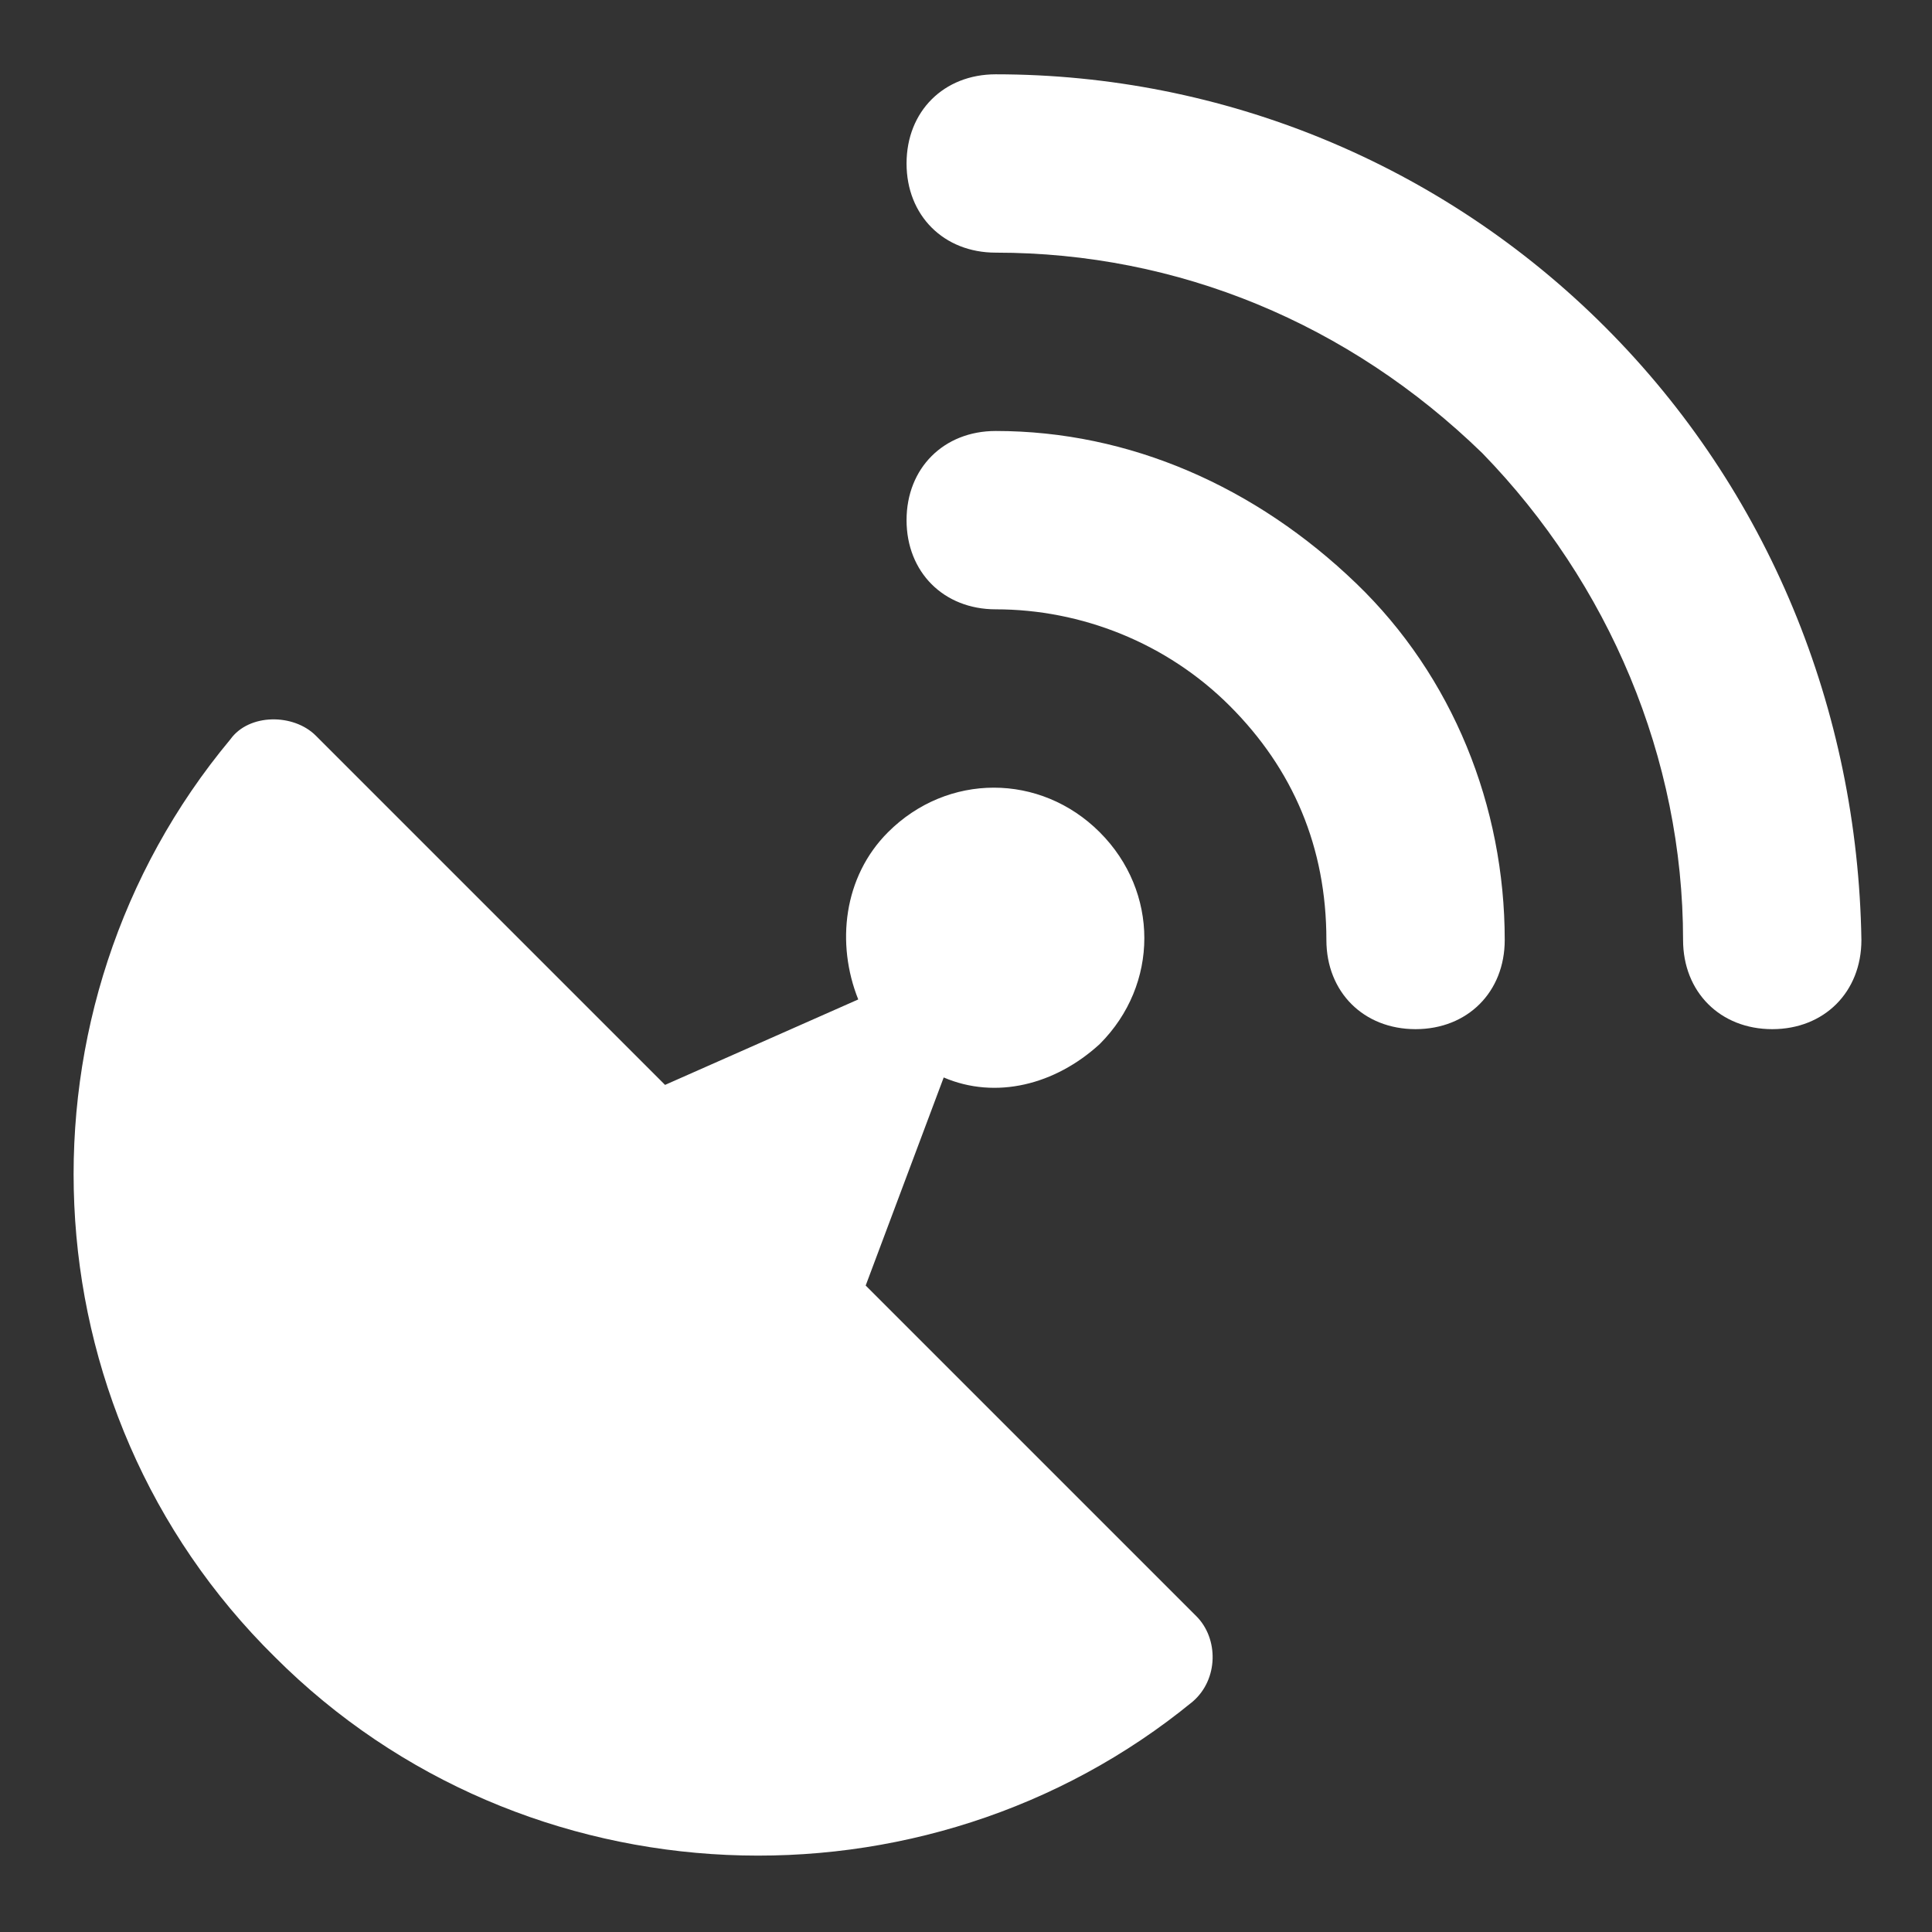 <?xml version="1.0"?><svg xmlns="http://www.w3.org/2000/svg" width="52" height="52" viewBox="0 0 52 52"><rect x="0" y="0" width="52" height="52" fill="#333333" stroke="none"/><g fill="#fff"><path d="m43.2 8.8c-4.4-4.4-10.3-6.8-16.4-6.8-1.4 0-2.4 1-2.4 2.4s1 2.4 2.4 2.4c4.9 0 9.5 1.9 13.1 5.4 3.4 3.5 5.4 8.2 5.4 13.1 0 1.4 1 2.4 2.4 2.4s2.4-1 2.4-2.4c-0.1-6.2-2.5-12.1-6.9-16.5z m-16.4 2.8c-1.4 0-2.4 1-2.4 2.4s1 2.4 2.4 2.4c2.3 0 4.6 0.9 6.3 2.6 1.7 1.7 2.6 3.8 2.6 6.3 0 1.4 1 2.4 2.4 2.4s2.4-1 2.4-2.4c0-3.6-1.4-7.1-4-9.6-2.7-2.6-6.1-4.1-9.7-4.1z m-3.5 23l2.1-5.6c1.4 0.6 3 0.2 4.2-0.9 1.6-1.6 1.6-4.1 0-5.7-1.6-1.6-4.1-1.6-5.7 0-1.2 1.2-1.4 3-0.8 4.5l-5.2 2.3-9.4-9.4c-0.6-0.6-1.8-0.6-2.3 0.1-6 7.2-5.6 18 1.2 24.7 6.7 6.7 17.5 7.1 24.7 1.2 0.7-0.6 0.7-1.7 0.1-2.3l-8.9-8.9z"></path></g></svg>